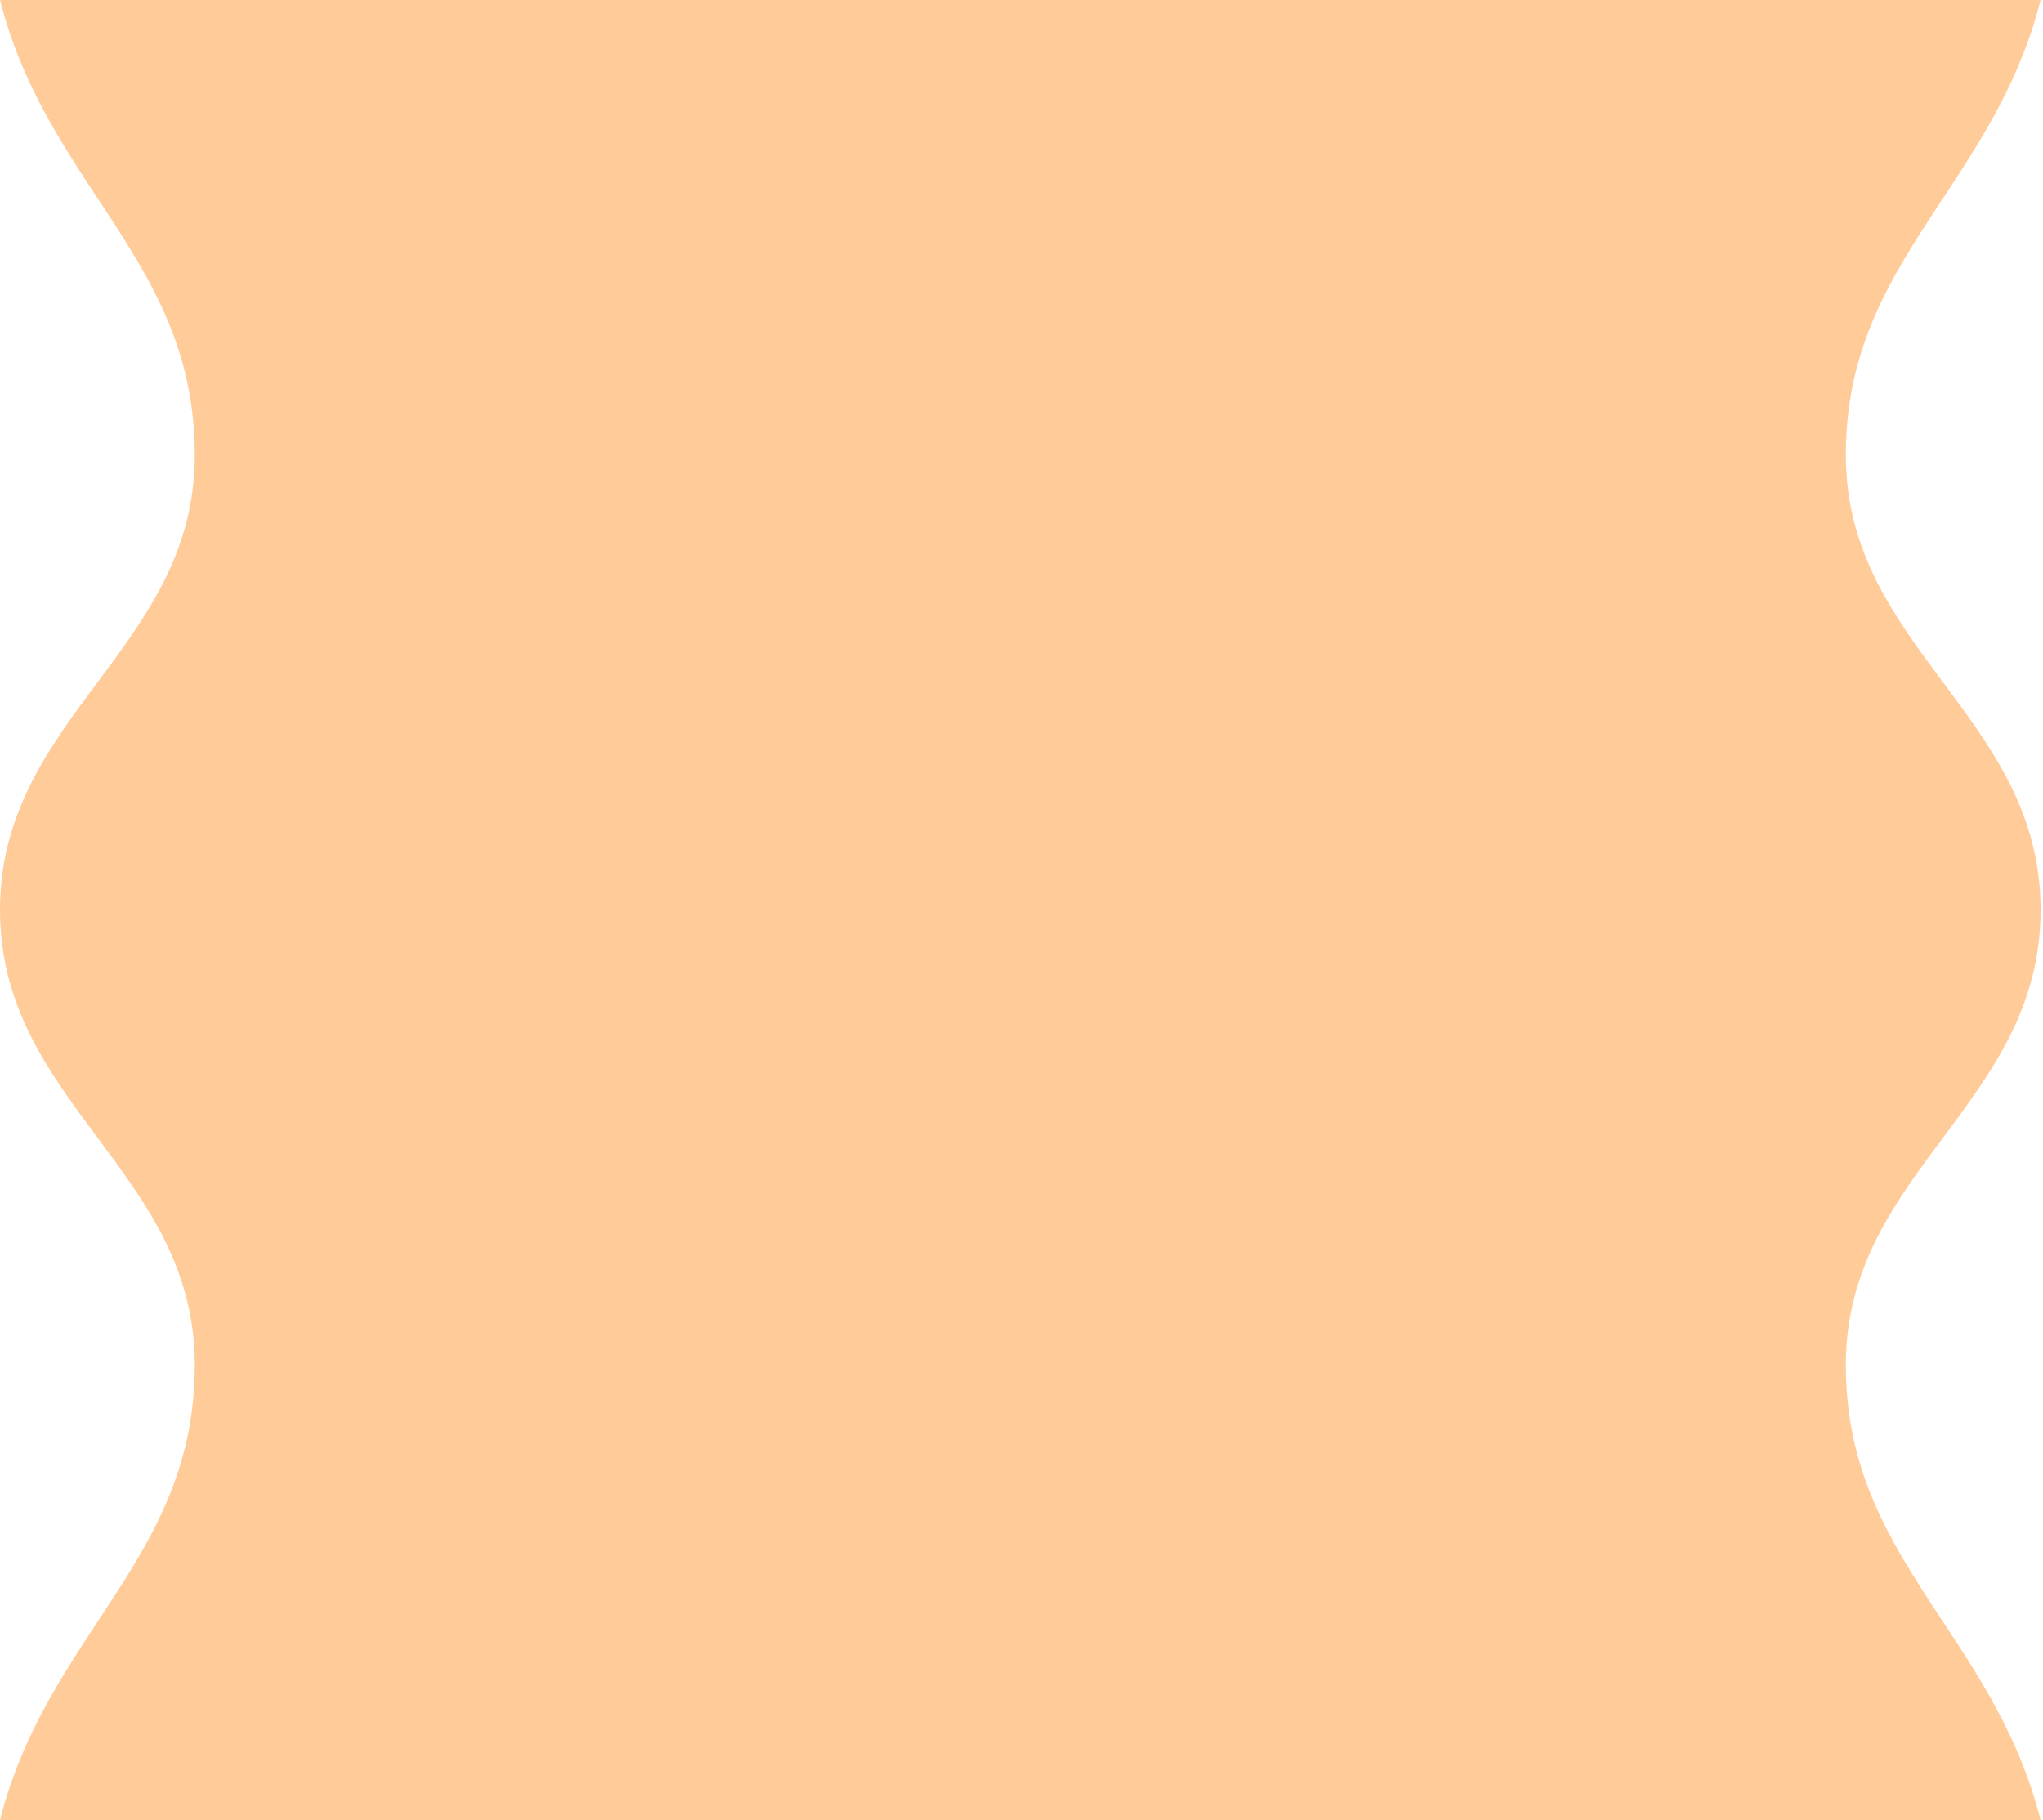 <?xml version="1.0" encoding="UTF-8"?> <svg xmlns="http://www.w3.org/2000/svg" width="696" height="620" viewBox="0 0 696 620" fill="none"><path d="M695.18 0C678.969 63.813 628.83 89.162 628.83 155C628.83 220.838 695.18 244.162 695.18 310C695.18 375.838 628.83 399.162 628.83 465C628.83 530.838 678.969 556.187 695.18 620H0C16.211 556.187 66.35 530.838 66.35 465C66.35 399.162 0 375.838 0 310C6.08706e-06 244.162 66.35 220.838 66.35 155C66.35 89.162 16.211 63.813 0 0H695.18Z" fill="#FFCC99"></path></svg> 